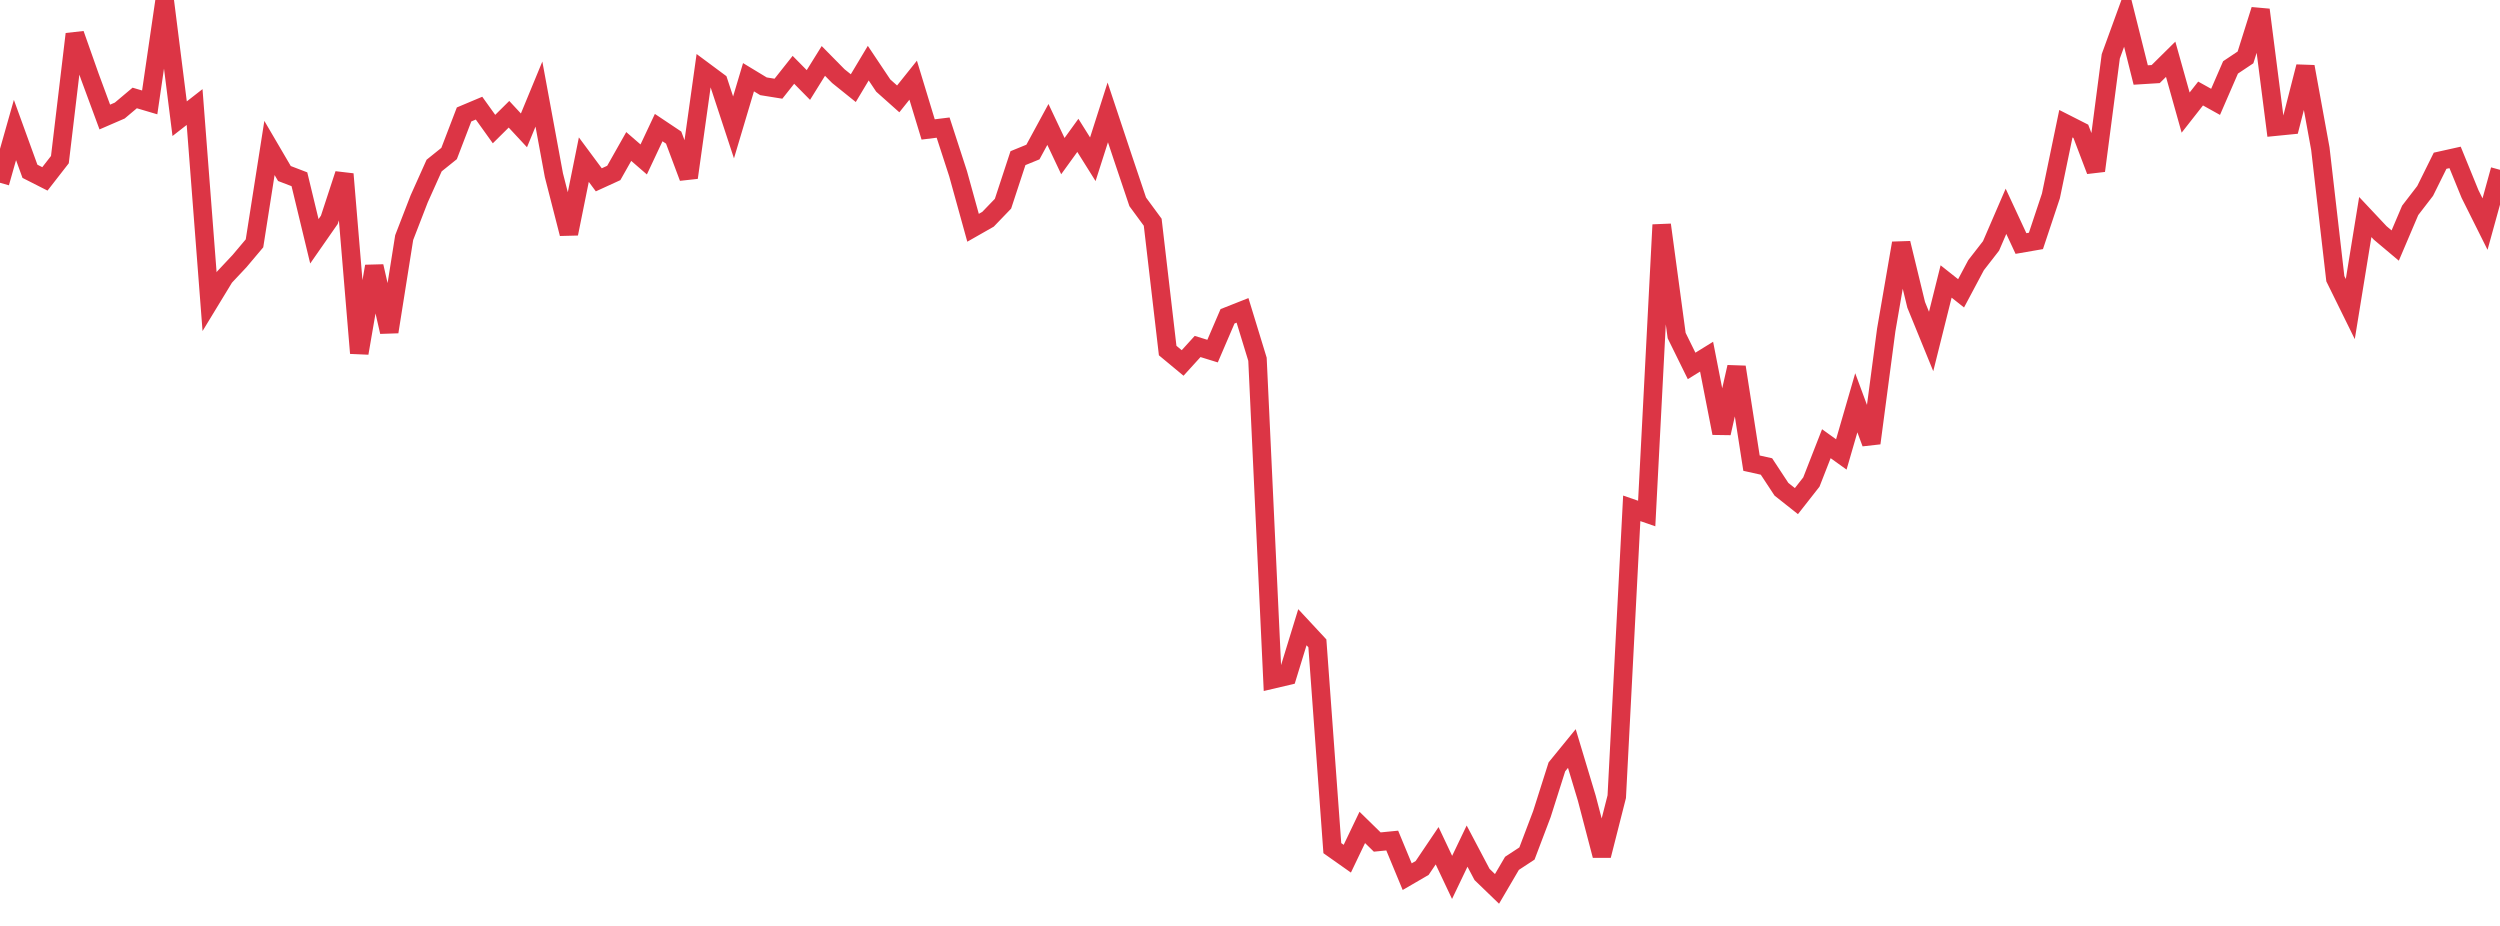 <?xml version="1.0" standalone="no"?>
<!DOCTYPE svg PUBLIC "-//W3C//DTD SVG 1.1//EN" "http://www.w3.org/Graphics/SVG/1.1/DTD/svg11.dtd">
<svg width="135" height="50" viewBox="0 0 135 50" preserveAspectRatio="none" class="sparkline" xmlns="http://www.w3.org/2000/svg"
xmlns:xlink="http://www.w3.org/1999/xlink"><path  class="sparkline--line" d="M 0 9.87 L 0 9.87 L 0.808 7.02 L 1.617 9.25 L 2.425 9.66 L 3.234 8.62 L 4.042 1.84 L 4.85 4.13 L 5.659 6.32 L 6.467 5.97 L 7.275 5.29 L 8.084 5.53 L 8.892 0 L 9.701 6.41 L 10.509 5.78 L 11.317 16.29 L 12.126 14.96 L 12.934 14.1 L 13.743 13.14 L 14.551 7.99 L 15.359 9.37 L 16.168 9.68 L 16.976 13.03 L 17.784 11.87 L 18.593 9.4 L 19.401 19.07 L 20.21 14.38 L 21.018 17.92 L 21.826 12.83 L 22.635 10.74 L 23.443 8.94 L 24.251 8.29 L 25.06 6.18 L 25.868 5.84 L 26.677 6.97 L 27.485 6.17 L 28.293 7.04 L 29.102 5.08 L 29.91 9.46 L 30.719 12.62 L 31.527 8.62 L 32.335 9.71 L 33.144 9.34 L 33.952 7.91 L 34.76 8.61 L 35.569 6.89 L 36.377 7.43 L 37.186 9.59 L 37.994 3.82 L 38.802 4.42 L 39.611 6.88 L 40.419 4.17 L 41.228 4.66 L 42.036 4.79 L 42.844 3.77 L 43.653 4.59 L 44.461 3.29 L 45.269 4.11 L 46.078 4.76 L 46.886 3.41 L 47.695 4.62 L 48.503 5.34 L 49.311 4.33 L 50.12 6.99 L 50.928 6.89 L 51.737 9.38 L 52.545 12.3 L 53.353 11.84 L 54.162 11 L 54.97 8.54 L 55.778 8.21 L 56.587 6.72 L 57.395 8.43 L 58.204 7.31 L 59.012 8.6 L 59.82 6.07 L 60.629 8.5 L 61.437 10.9 L 62.246 12 L 63.054 18.93 L 63.862 19.6 L 64.671 18.71 L 65.479 18.96 L 66.287 17.08 L 67.096 16.76 L 67.904 19.4 L 68.713 36.69 L 69.521 36.5 L 70.329 33.87 L 71.138 34.74 L 71.946 45.8 L 72.754 46.37 L 73.563 44.68 L 74.371 45.47 L 75.18 45.39 L 75.988 47.34 L 76.796 46.87 L 77.605 45.67 L 78.413 47.38 L 79.222 45.69 L 80.03 47.22 L 80.838 48 L 81.647 46.62 L 82.455 46.09 L 83.263 43.96 L 84.072 41.41 L 84.88 40.42 L 85.689 43.11 L 86.497 46.2 L 87.305 43.02 L 88.114 27.45 L 88.922 27.73 L 89.731 12.14 L 90.539 18.12 L 91.347 19.76 L 92.156 19.26 L 92.964 23.39 L 93.772 19.82 L 94.581 25.01 L 95.389 25.19 L 96.198 26.42 L 97.006 27.06 L 97.814 26.03 L 98.623 23.96 L 99.431 24.54 L 100.24 21.75 L 101.048 23.93 L 101.856 17.82 L 102.665 13.13 L 103.473 16.46 L 104.281 18.44 L 105.09 15.2 L 105.898 15.84 L 106.707 14.32 L 107.515 13.28 L 108.323 11.41 L 109.132 13.15 L 109.94 13.01 L 110.749 10.58 L 111.557 6.68 L 112.365 7.09 L 113.174 9.22 L 113.982 3.04 L 114.79 0.82 L 115.599 4.05 L 116.407 4 L 117.216 3.2 L 118.024 6.08 L 118.832 5.05 L 119.641 5.5 L 120.449 3.64 L 121.257 3.1 L 122.066 0.53 L 122.874 6.84 L 123.683 6.76 L 124.491 3.6 L 125.299 8.03 L 126.108 15.05 L 126.916 16.69 L 127.725 11.72 L 128.533 12.58 L 129.341 13.26 L 130.15 11.36 L 130.958 10.31 L 131.766 8.68 L 132.575 8.5 L 133.383 10.48 L 134.192 12.1 L 135 9.17" fill="none" stroke-width="1" stroke="#dc3545"></path></svg>